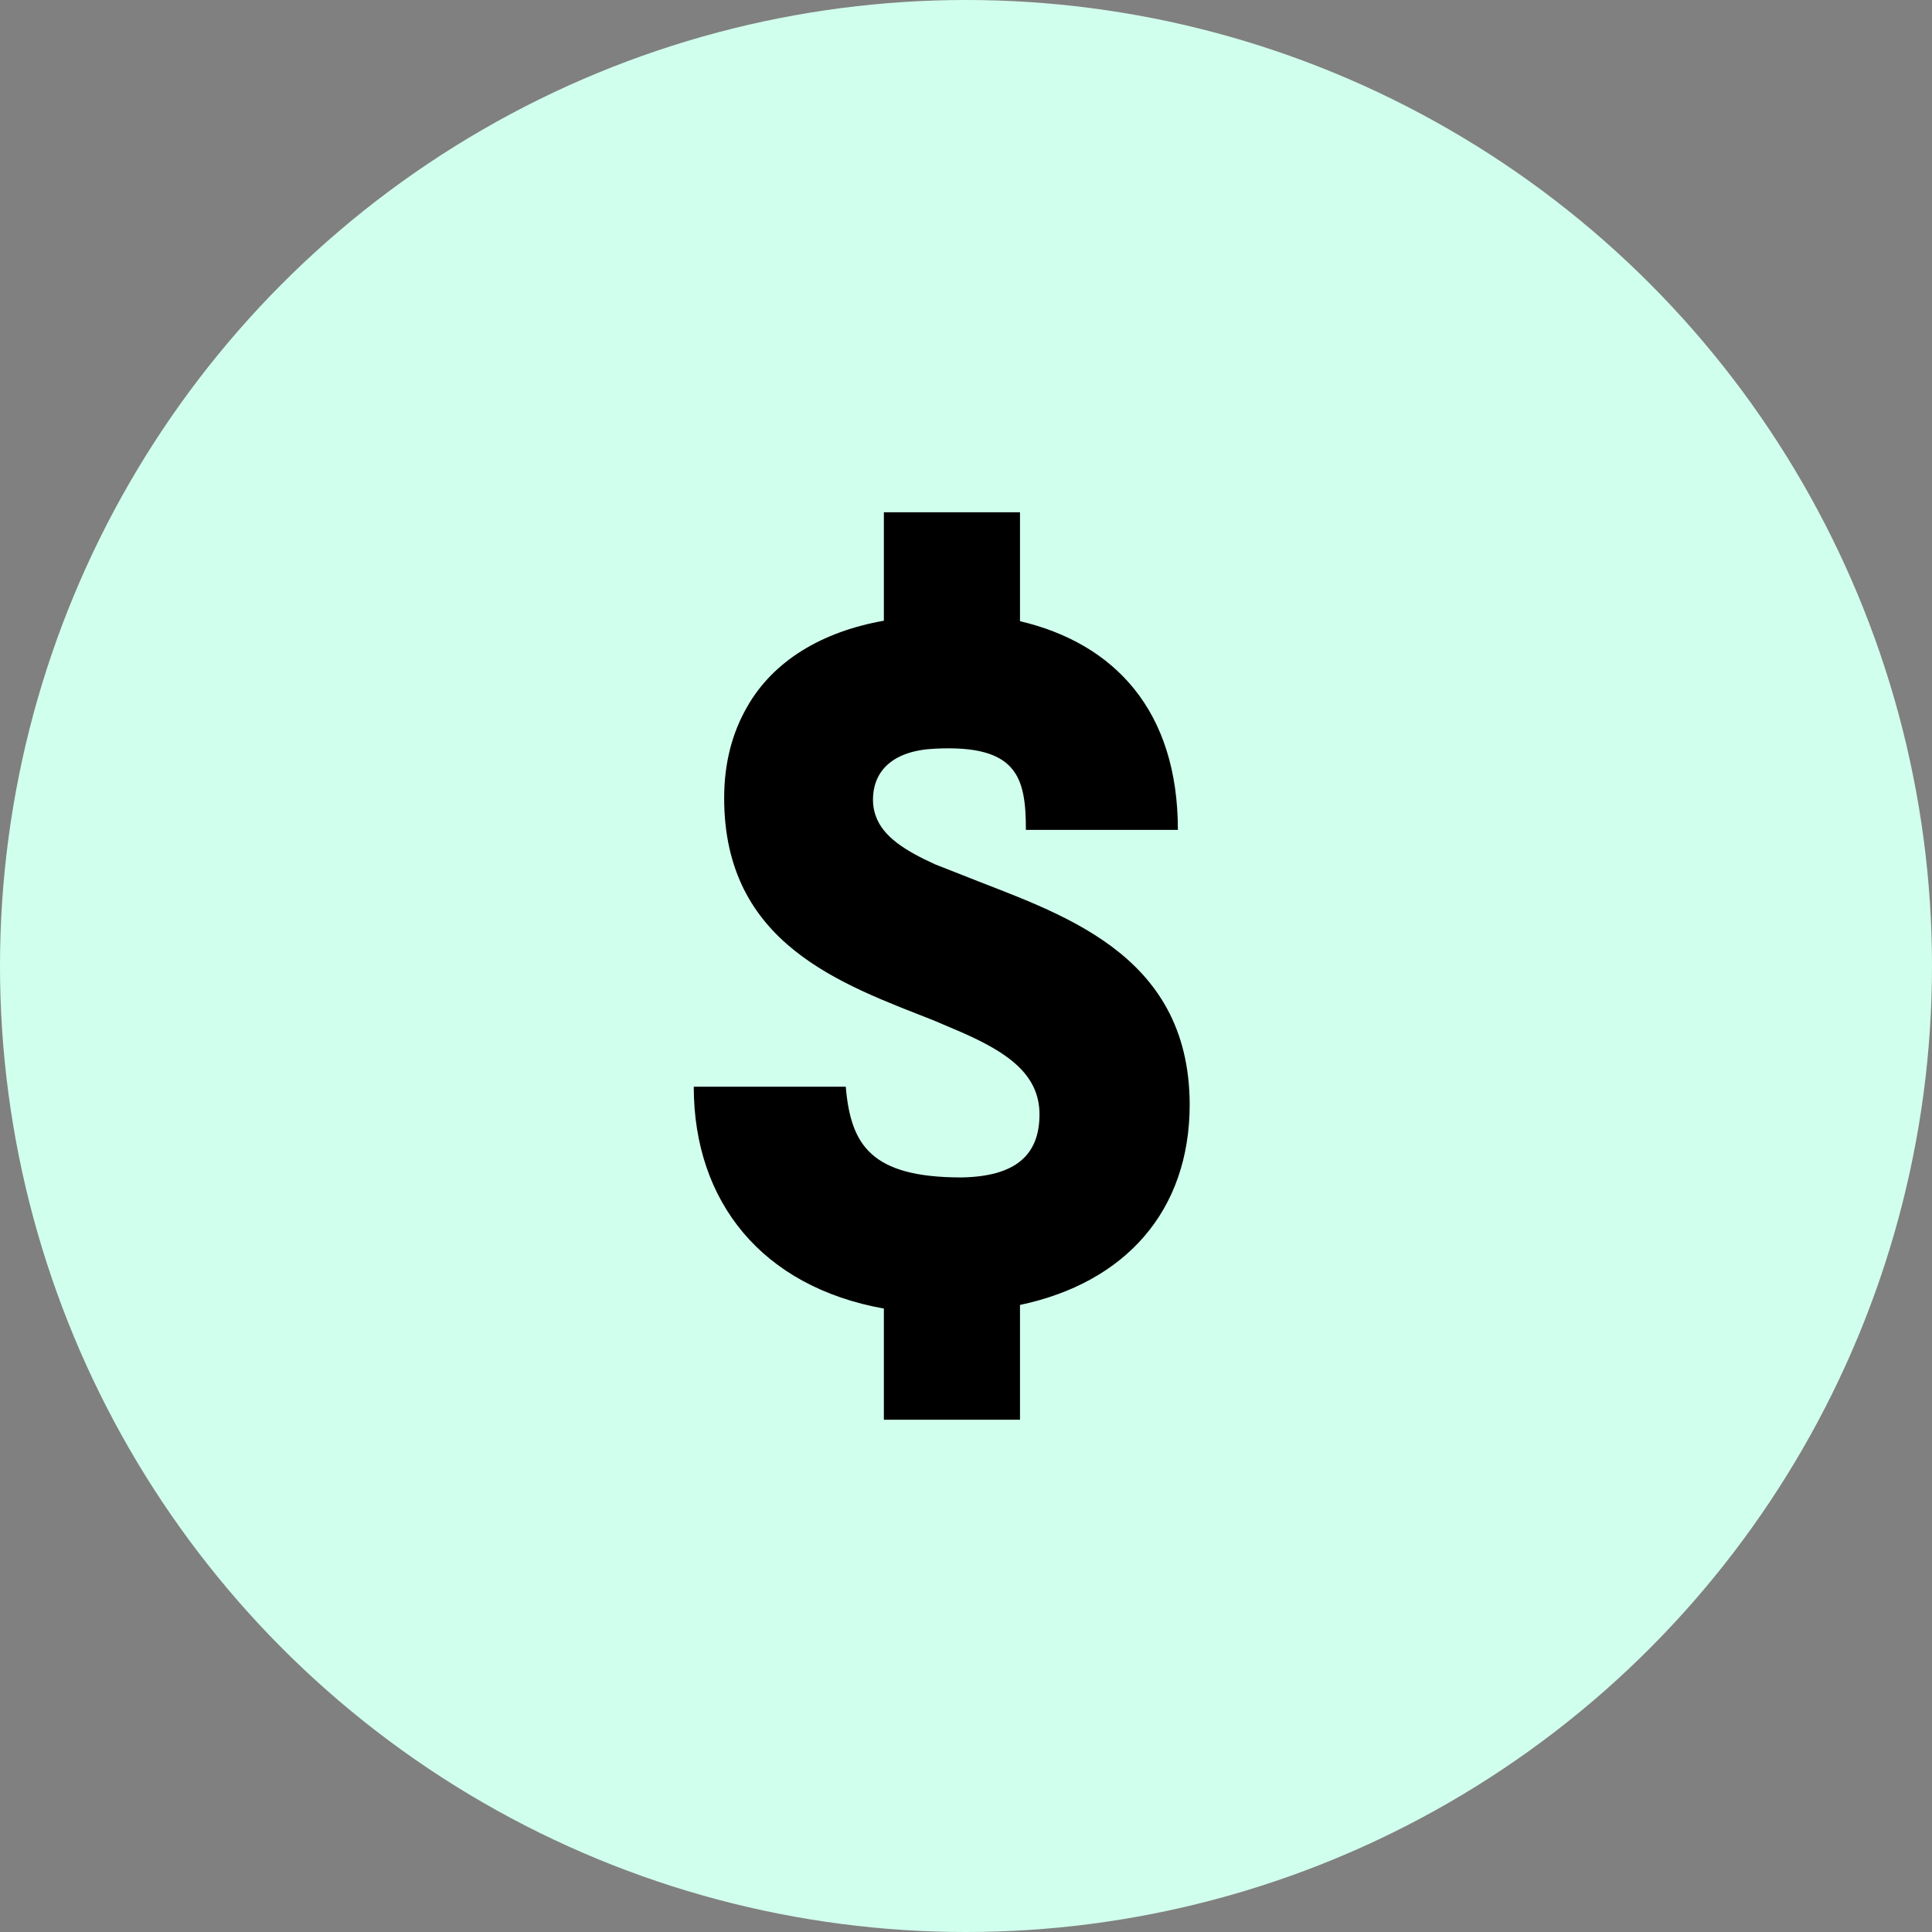 <svg width="110" height="110" fill="none" xmlns="http://www.w3.org/2000/svg"><rect width="100%" height="100%" fill="#808080" stroke="none"/><circle cx="55" cy="55" r="55" fill="#D1FFEE"/><path fill-rule="evenodd" clip-rule="evenodd" d="M58.074 29.167v6.2c5.373 1.266 8.99 5.089 8.99 11.883H58.41c0-2.997-.49-4.857-5.167-4.624-2.35.103-3.539 1.214-3.539 2.92 0 .31.052.62.155.903.413 1.189 1.68 1.99 3.384 2.764l1.576.62c5.348 2.145 12.891 4.289 12.917 13.046 0 6.071-3.669 10.153-9.662 11.419v6.535h-7.75v-6.329c-6.923-1.24-10.824-6.07-10.824-12.632h8.654c.284 3.306 1.421 5.166 6.588 5.166 3.1-.051 4.443-1.291 4.443-3.59 0-2.3-1.86-3.54-4.443-4.676l-1.576-.672c-5.244-2.067-11.935-4.34-11.935-12.658 0-2.015.465-3.72 1.291-5.167 1.499-2.66 4.289-4.314 7.802-4.934v-6.174h7.75Z" fill="#000"/></svg>
